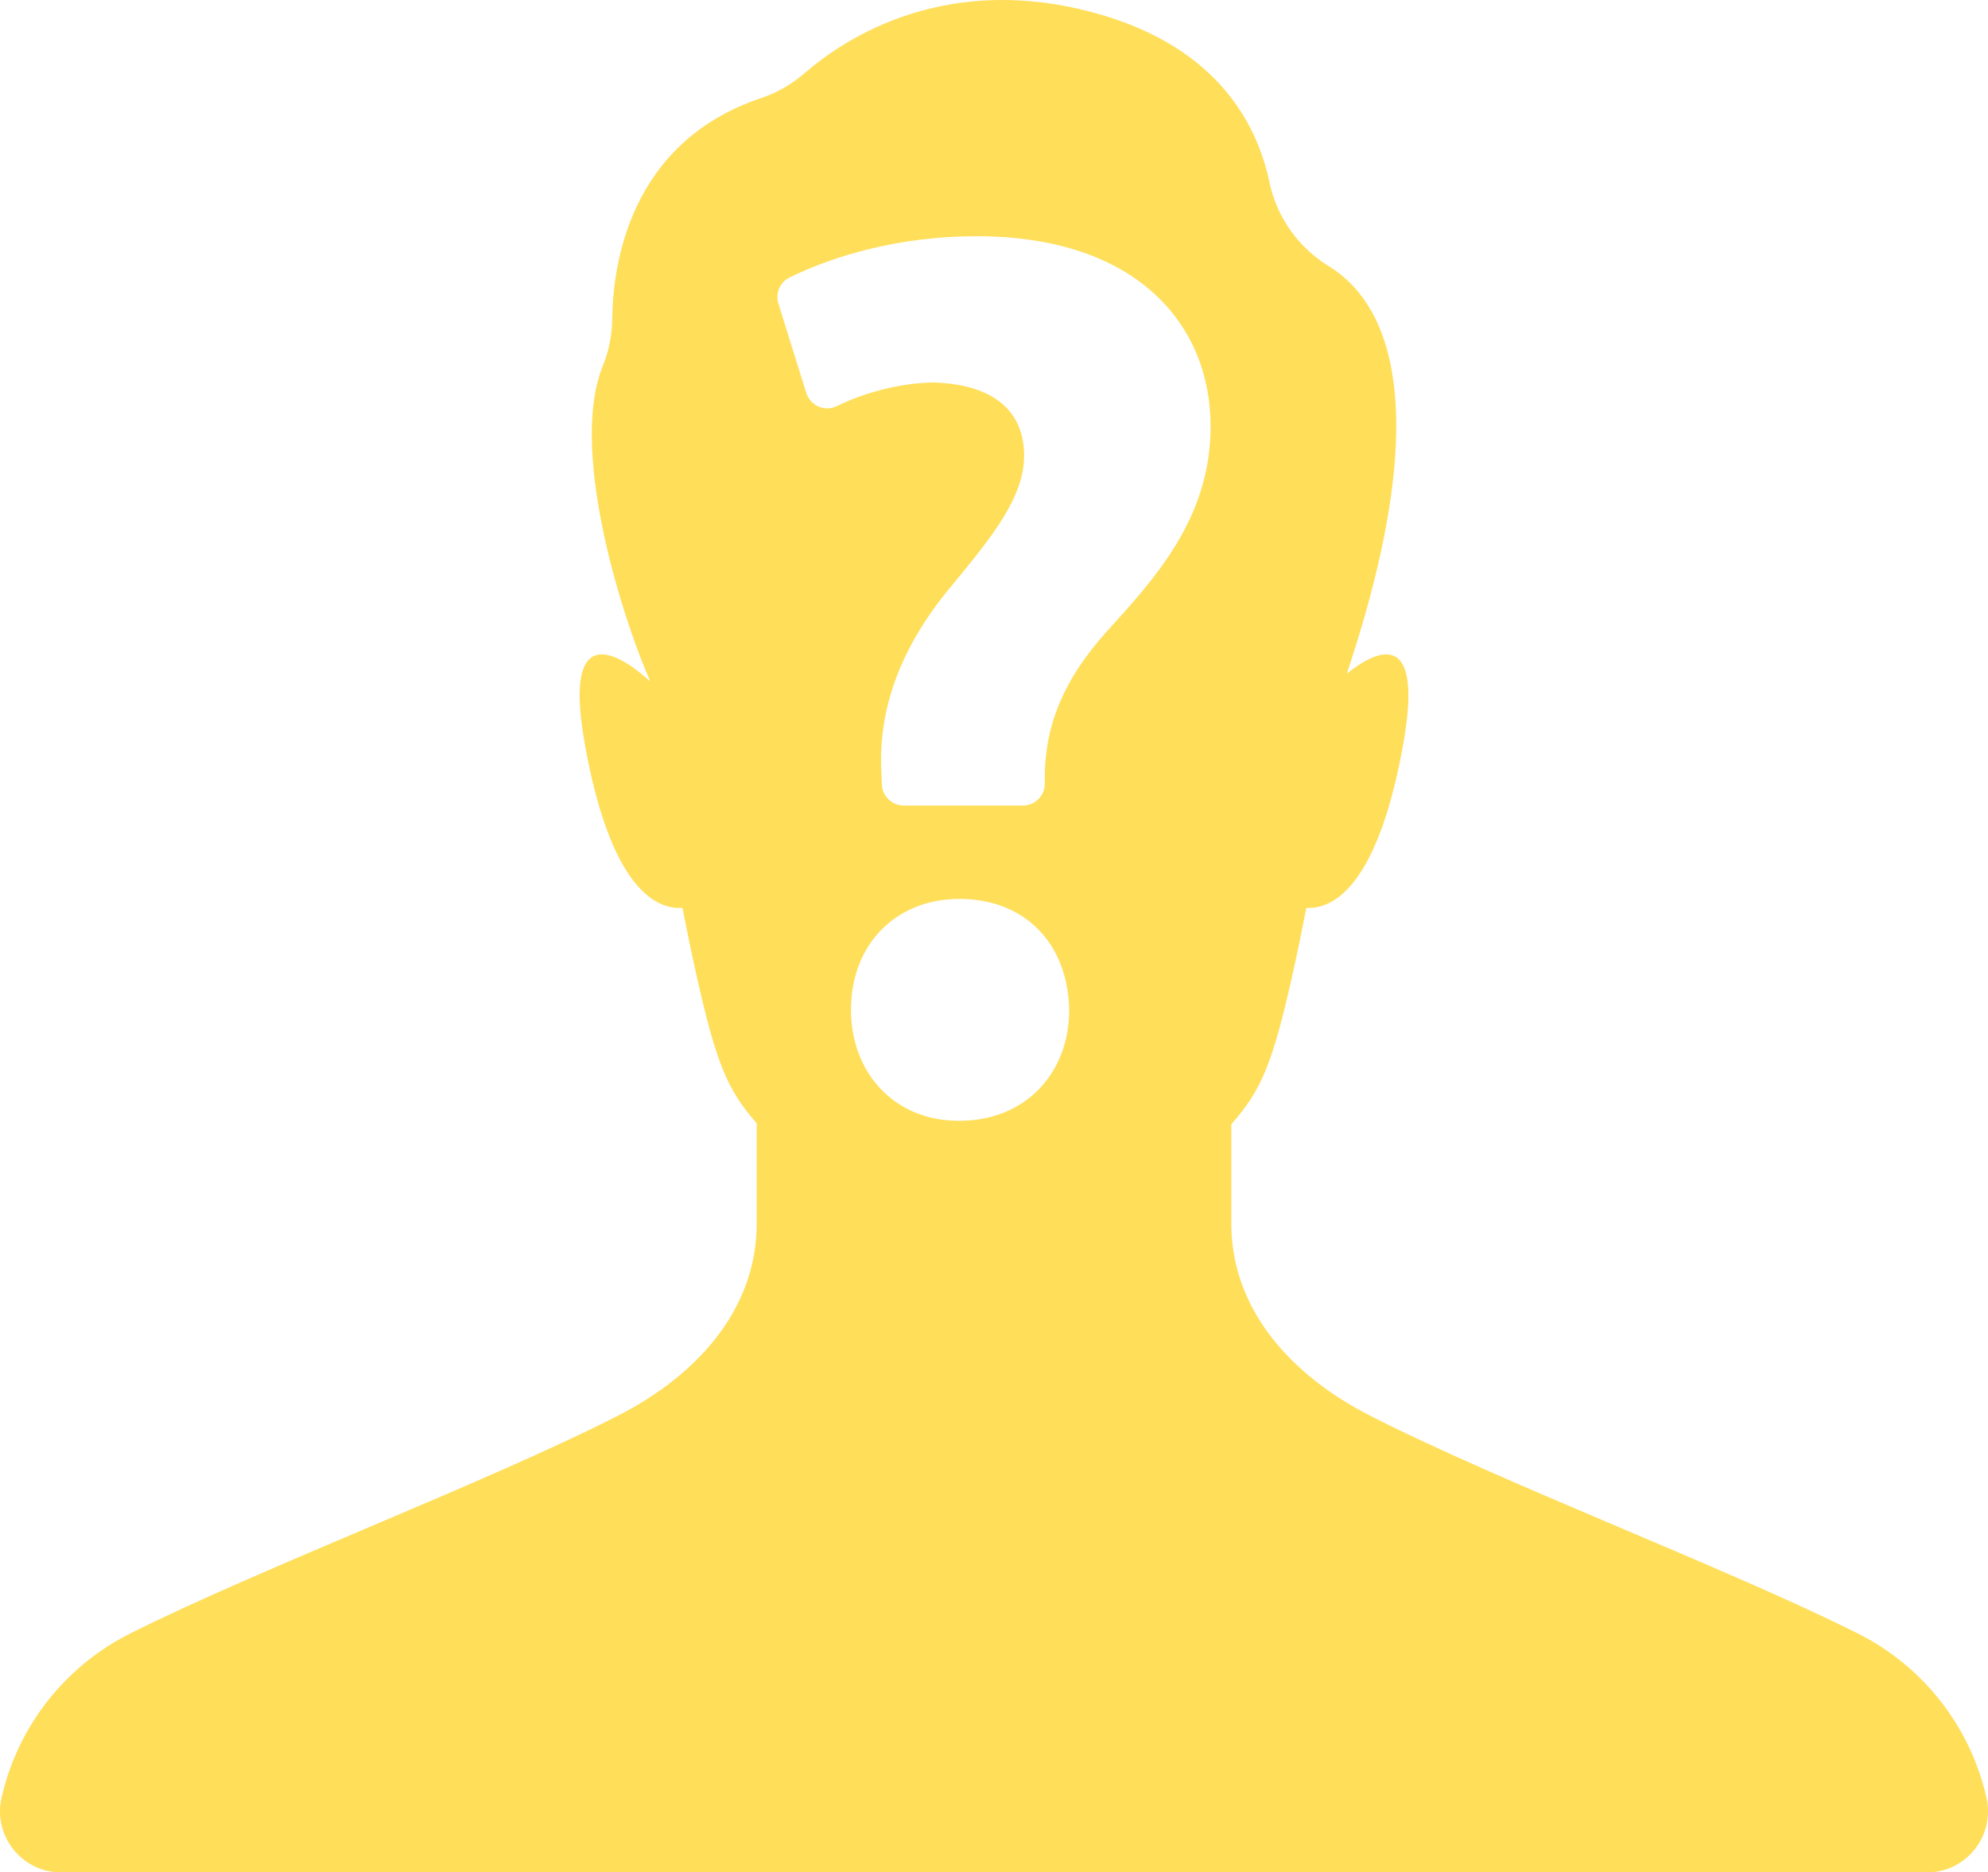 <?xml version="1.0" encoding="UTF-8" standalone="no"?><svg xmlns="http://www.w3.org/2000/svg" xmlns:xlink="http://www.w3.org/1999/xlink" fill="#000000" height="1426.8" preserveAspectRatio="xMidYMid meet" version="1" viewBox="0.0 0.0 1515.0 1426.8" width="1515" zoomAndPan="magnify"><defs><clipPath id="a"><path d="M 0 0 L 1515.02 0 L 1515.02 1426.84 L 0 1426.84 Z M 0 0"/></clipPath></defs><g><g clip-path="url(#a)" id="change1_1"><path d="M 843.617 481.016 C 809.242 519.109 795.305 555.34 796.234 597.148 C 796.234 606.383 788.746 613.871 779.512 613.871 L 688.766 613.871 C 679.777 613.871 672.398 606.77 672.055 597.789 L 671.742 589.715 C 668.953 542.336 684.746 494.023 726.555 444.785 C 756.285 408.551 780.441 378.82 780.441 347.23 C 780.441 314.719 759.07 293.352 712.621 291.488 C 688.477 291.488 660.301 298.398 637.617 309.512 C 628.457 314 617.465 309.16 614.426 299.422 L 593.203 231.391 C 590.758 223.551 594.336 215.039 601.715 211.43 C 636.188 194.559 685.832 180.012 744.207 180.012 C 866.844 180.012 922.586 247.828 922.586 324.941 C 922.586 395.551 878.922 441.996 843.617 481.016 Z M 731.203 854.078 L 730.273 854.078 C 681.961 854.078 648.516 817.844 648.516 769.535 C 648.516 719.367 682.891 684.992 731.203 684.992 C 781.367 684.992 813.887 719.367 814.816 769.535 C 814.816 817.844 781.367 854.078 731.203 854.078 Z M 1513.852 1369.98 C 1501.57 1315.738 1465.672 1269.84 1415.969 1244.859 C 1318.02 1195.629 1142.121 1129 1043.781 1078.629 C 984.648 1048.352 938.328 998.555 938.328 932.121 L 938.328 856.715 C 961.047 830.918 969.504 811.684 984.922 742.879 C 987.895 729.629 991.582 712.18 995.5 691.848 C 1022.32 693.152 1052.238 663.273 1069.461 566.43 C 1085.77 474.629 1046.09 497.445 1026.34 513.441 C 1097.512 300.32 1053.23 227.781 1013.02 203.129 C 989.633 188.789 973.055 165.789 967.43 138.941 C 958.387 95.781 928.887 37.172 838.316 10.988 C 722.086 -22.609 644.004 29.109 613.609 55.41 C 603.844 63.859 592.617 70.52 580.367 74.609 C 479.875 108.211 467.031 201.281 466.555 243.219 C 466.414 255.41 464.02 267.488 459.406 278.77 C 434.555 339.559 470.477 459.863 493.629 514.855 C 494.062 515.887 494.562 516.879 495.031 517.895 C 495.062 518.258 495.09 518.617 495.125 518.984 C 479.973 505.129 427.168 462.926 445.566 566.43 C 462.914 663.988 493.145 693.598 520.117 691.816 C 524.039 712.164 527.73 729.621 530.699 742.879 C 545.984 811.07 554.426 830.574 576.691 856.027 L 576.691 932.121 C 576.691 998.555 530.375 1048.352 471.246 1078.629 C 372.902 1129 197.008 1195.629 99.055 1244.859 C 49.359 1269.84 13.453 1315.738 1.168 1369.98 L 1.168 1369.988 C -5.426 1399.121 16.723 1426.84 46.59 1426.84 L 1468.43 1426.84 C 1498.301 1426.84 1520.449 1399.121 1513.852 1369.98" fill="#ffde59"/></g></g></svg>
